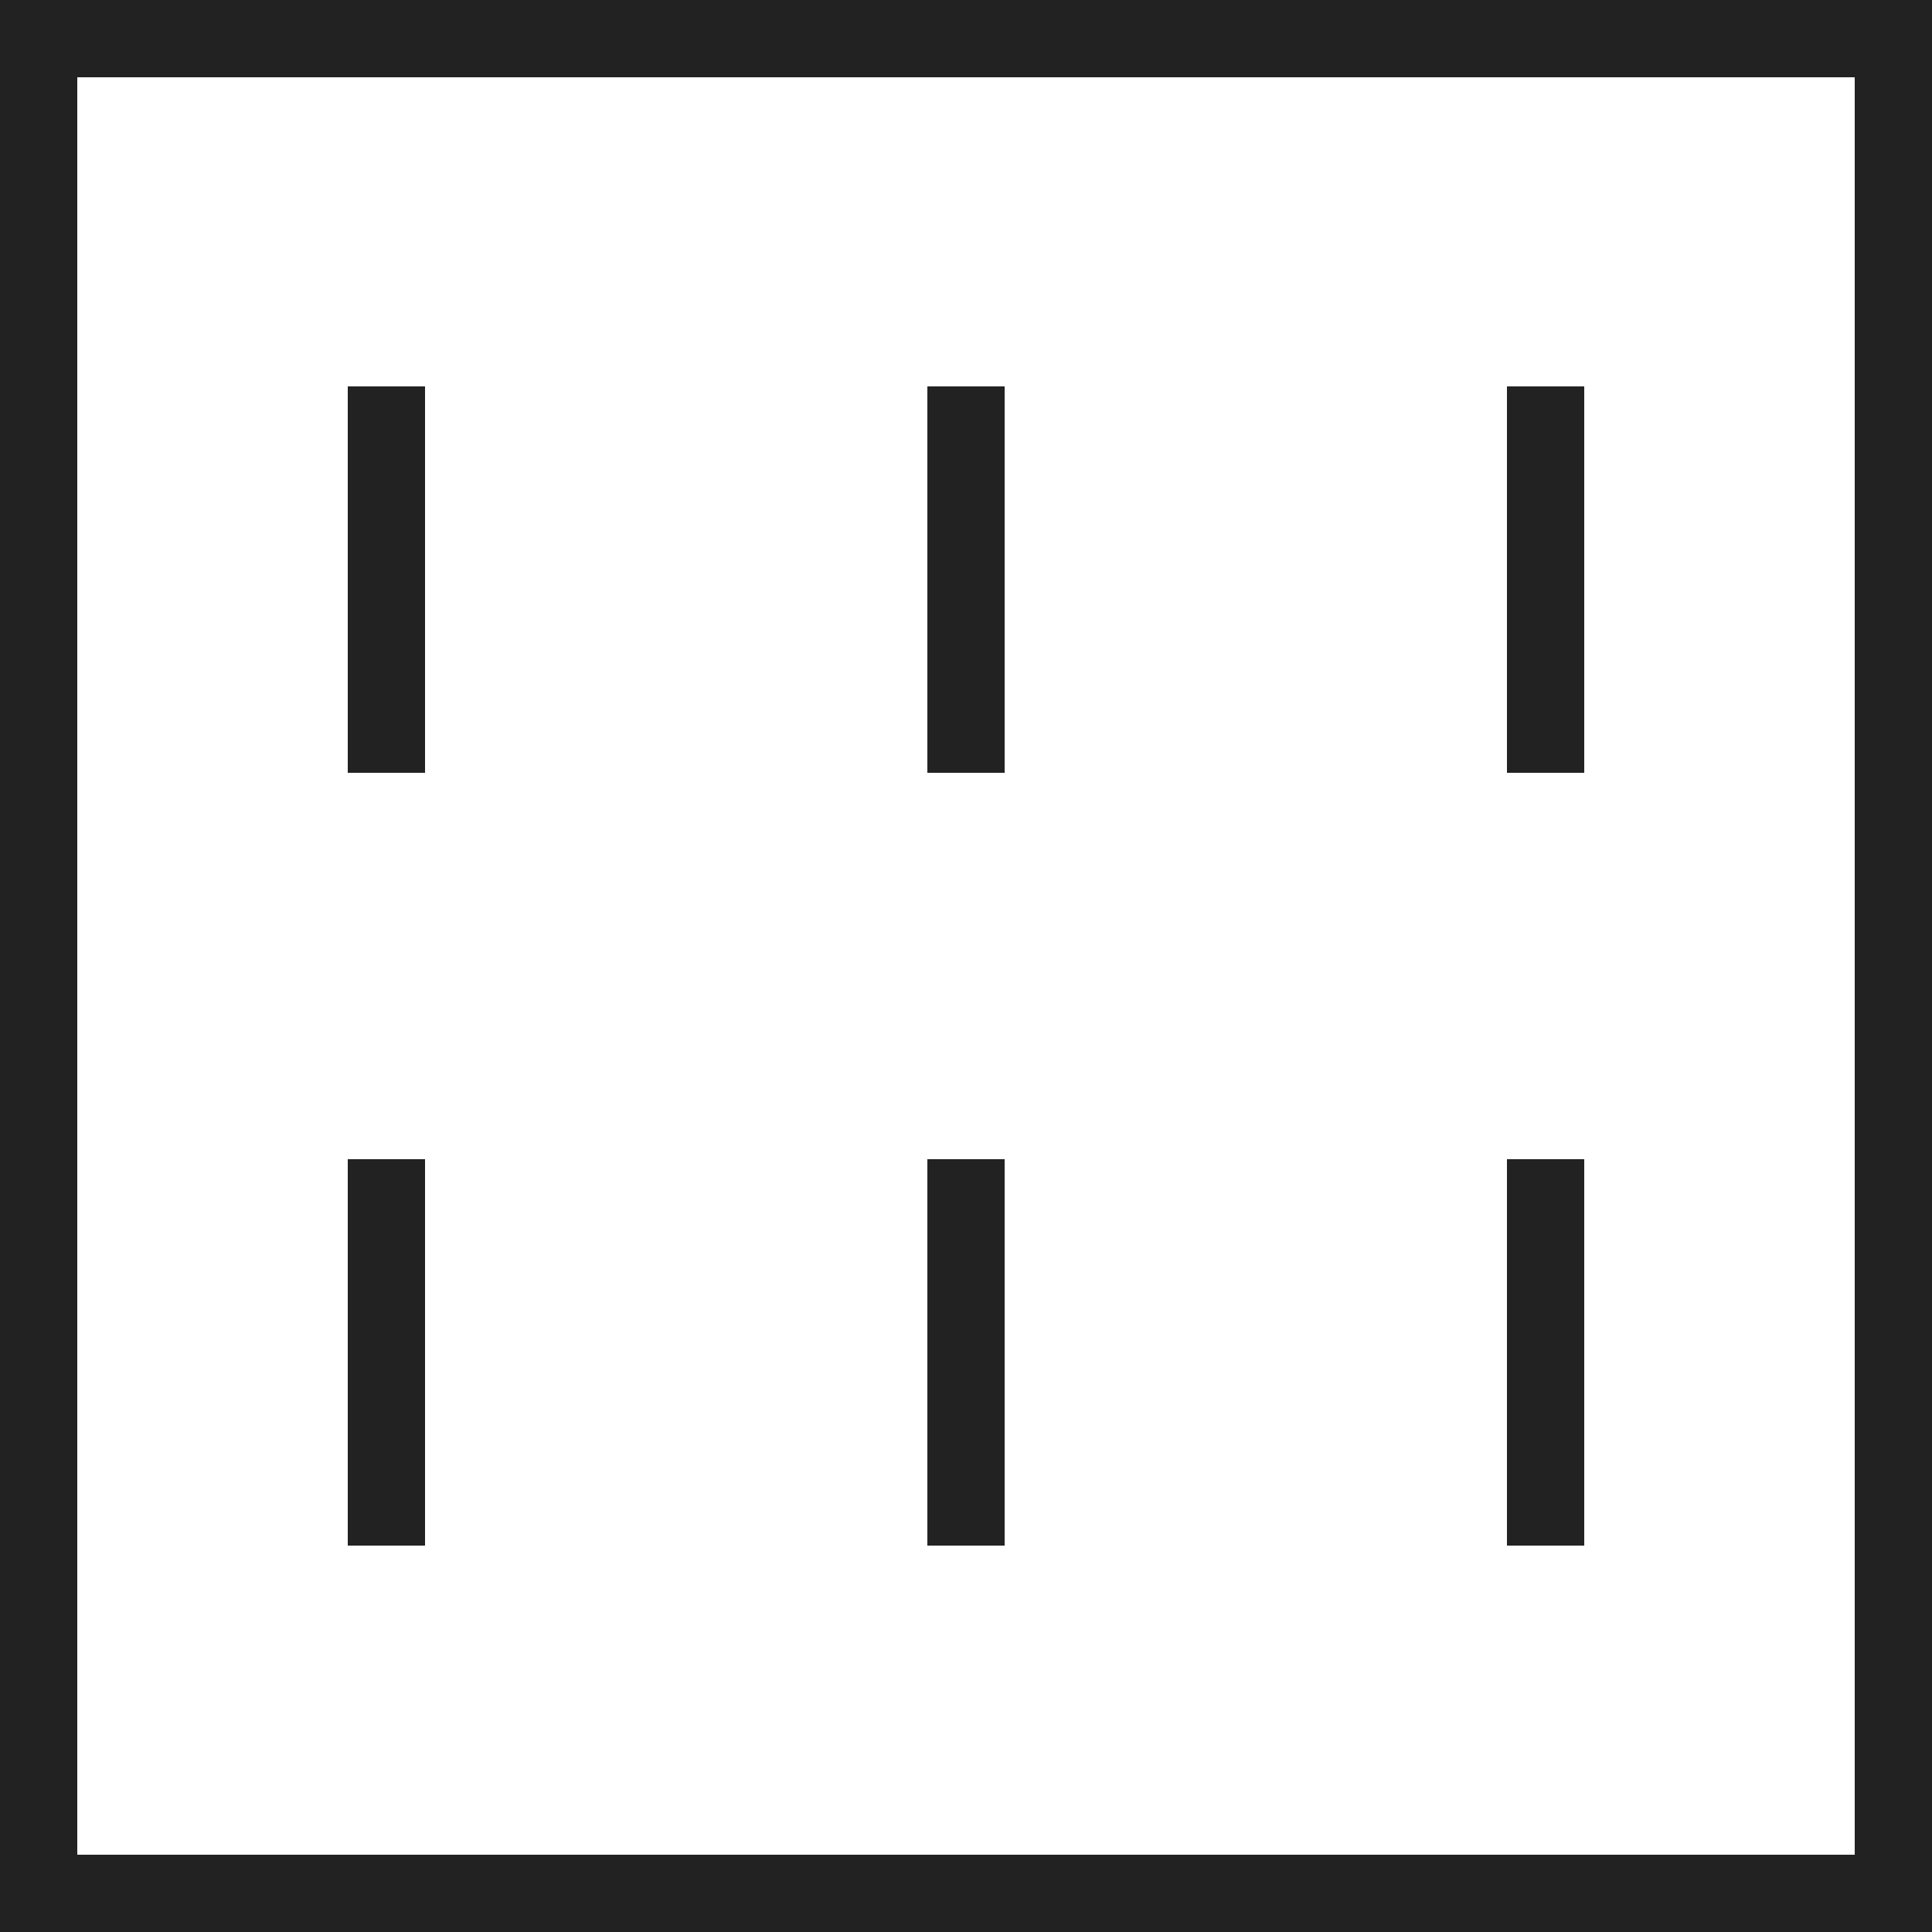 <?xml version="1.0" encoding="UTF-8"?> <svg xmlns="http://www.w3.org/2000/svg" width="50" height="50" viewBox="0 0 50 50" fill="none"> <rect x="1" y="1" width="48" height="48" stroke="#222222" stroke-width="2"></rect> <line x1="10" y1="10" x2="10" y2="20" stroke="#222222" stroke-width="2"></line> <line x1="25" y1="10" x2="25" y2="20" stroke="#222222" stroke-width="2"></line> <line x1="40" y1="10" x2="40" y2="20" stroke="#222222" stroke-width="2"></line> <line x1="10" y1="30" x2="10" y2="40" stroke="#222222" stroke-width="2"></line> <line x1="25" y1="30" x2="25" y2="40" stroke="#222222" stroke-width="2"></line> <line x1="40" y1="30" x2="40" y2="40" stroke="#222222" stroke-width="2"></line> </svg> 